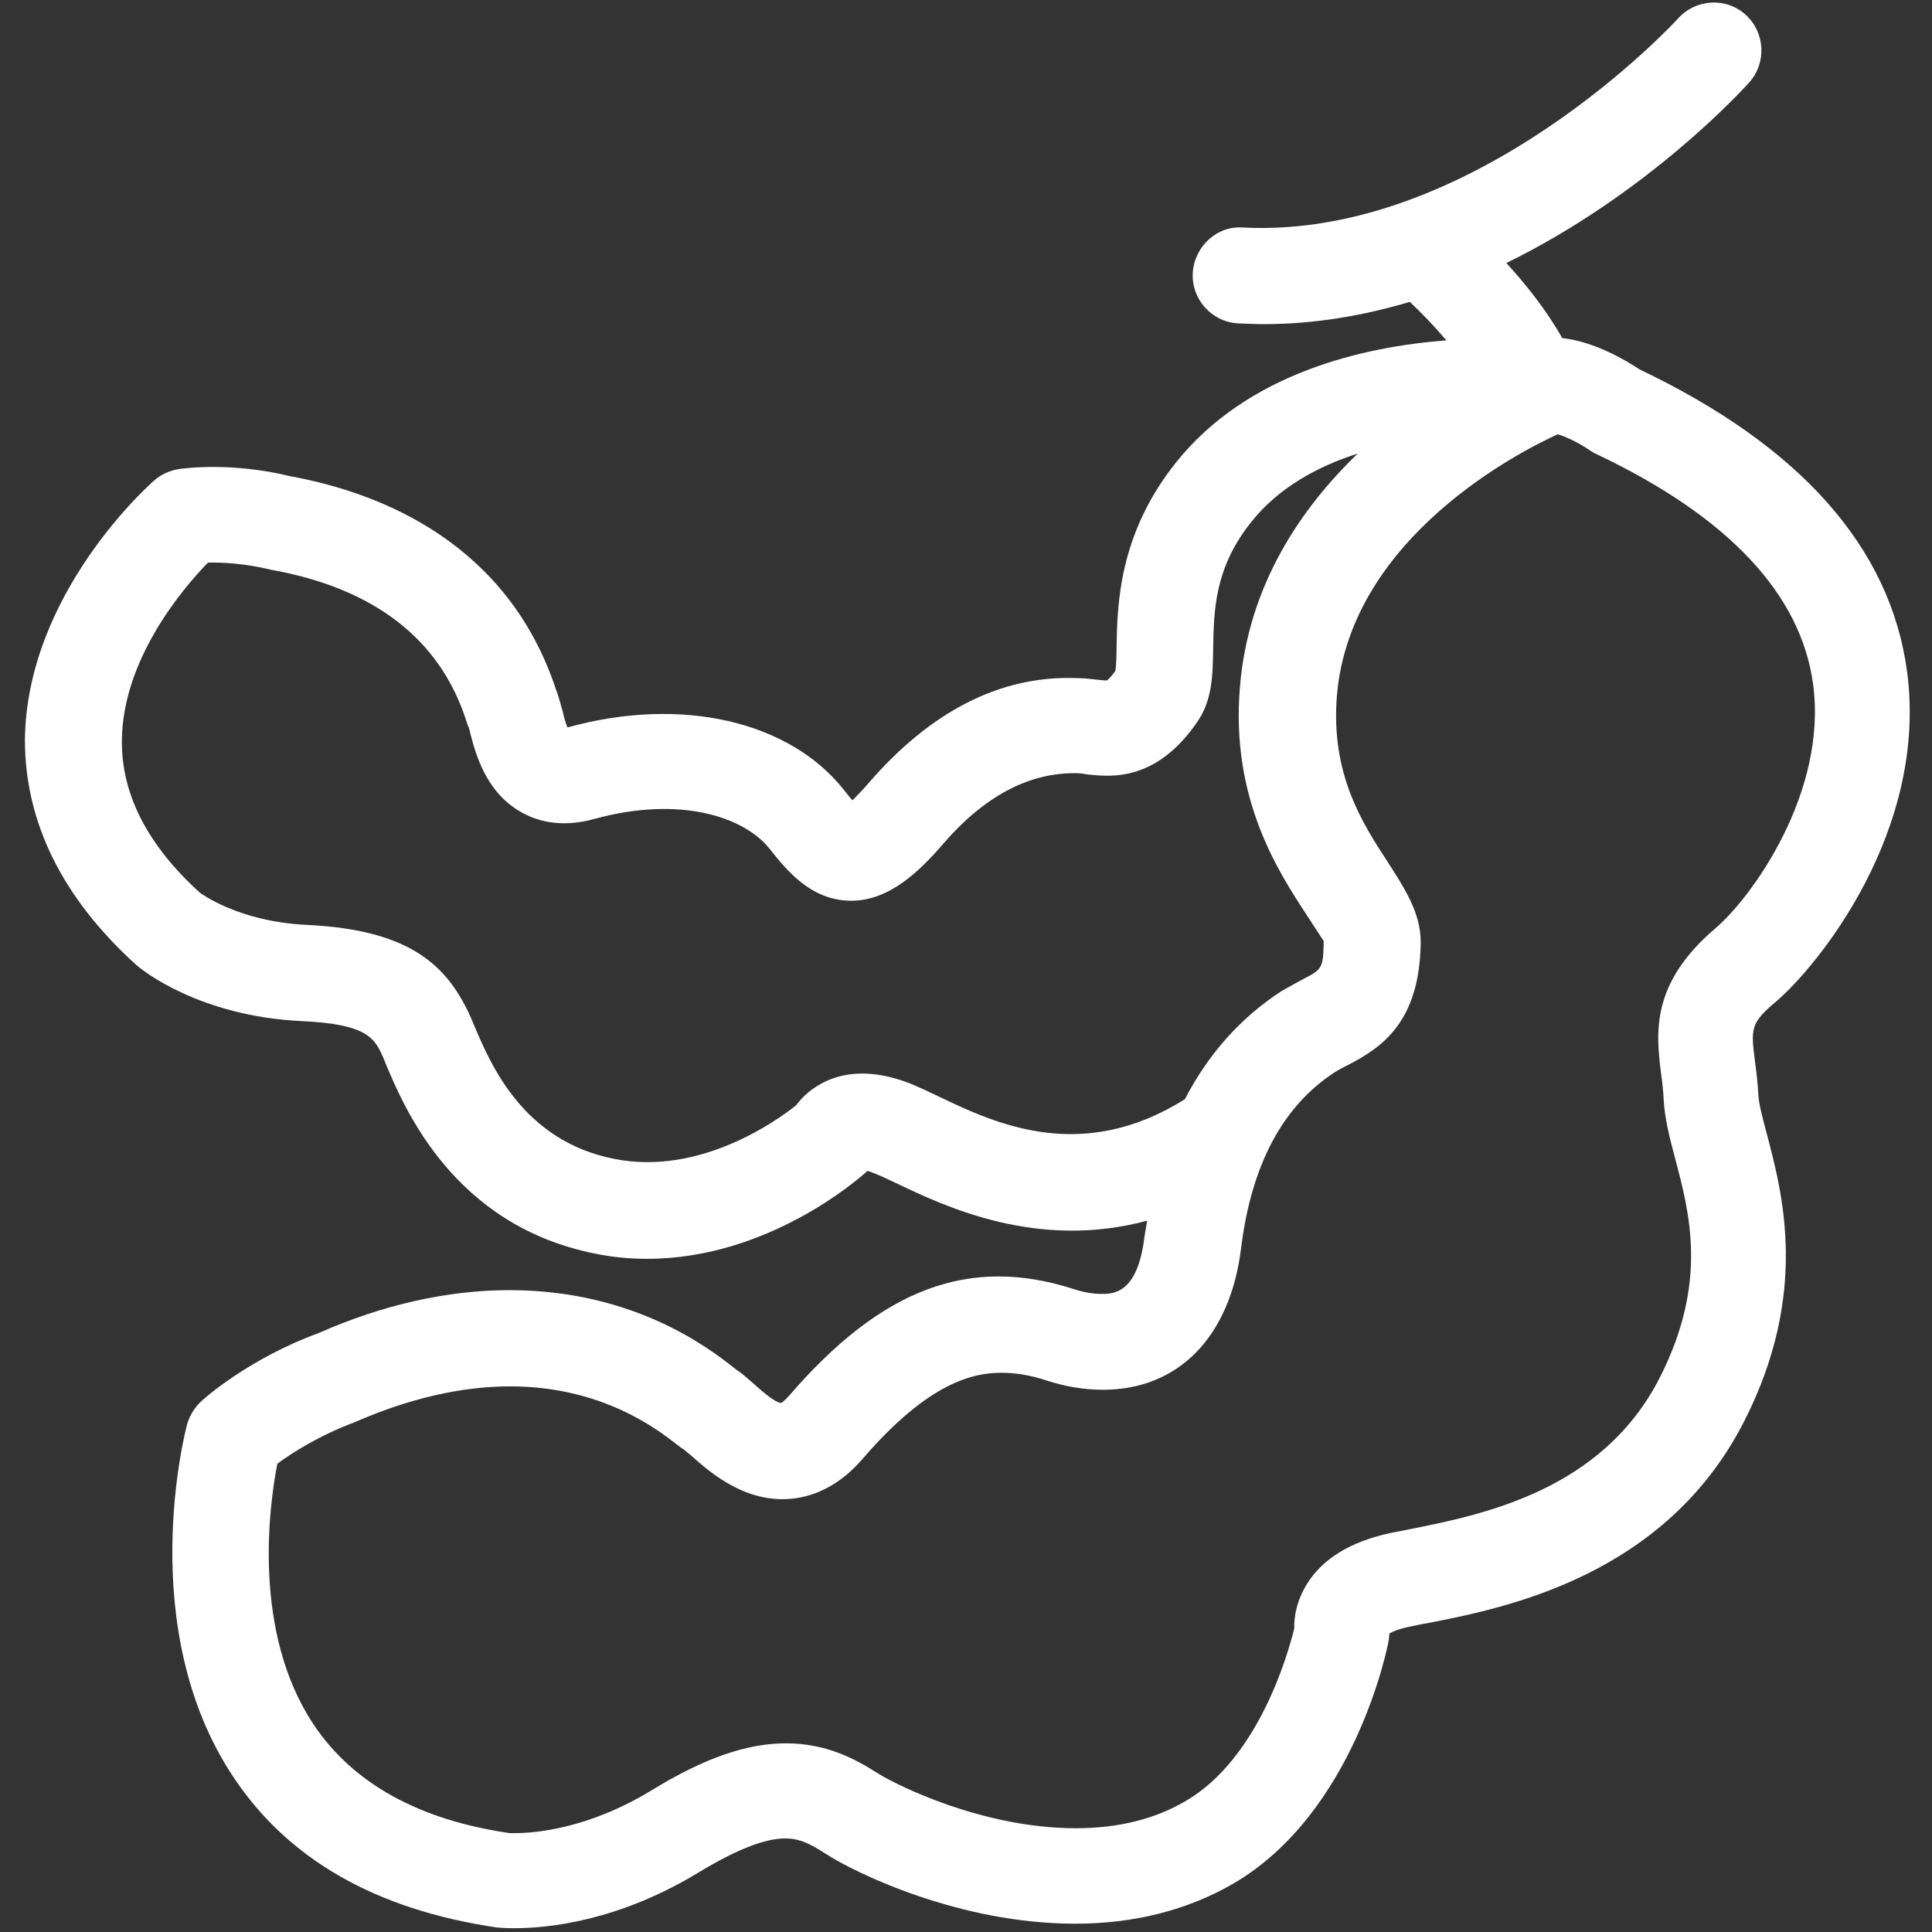 <?xml version="1.0" encoding="UTF-8"?>
<!-- Generator: Adobe Illustrator 28.1.0, SVG Export Plug-In . SVG Version: 6.00 Build 0)  -->
<svg xmlns="http://www.w3.org/2000/svg" xmlns:xlink="http://www.w3.org/1999/xlink" version="1.1" id="Layer_1" x="0px" y="0px" viewBox="0 0 512 512" style="enable-background:new 0 0 512 512;" xml:space="preserve">
<rect x="0" y="0" width="512" height="512" fill="#333333" stroke="none"/>
<style type="text/css">
	.st0{fill:#FFFFFF;}
</style>
<g>
	<path class="st0" d="M36.2,255.8c1.6,1.4,16.7,13.5,43.7,14.8c17.8,0.8,19.5,4.7,21.8,10l0.6,1.5c4.9,11.6,17.9,42.6,55.3,50.1   c4.8,1,9.4,1.4,13.9,1.4c32.3,0,56.4-21.6,57.6-22.6c0.2-0.2,0.5-0.4,0.7-0.7c0.6,0.1,1.3,0.4,2.3,0.8c1.5,0.6,3.4,1.5,5.5,2.5   c13.2,6.3,37.4,17.7,66.4,9.9c-0.2,1.4-0.5,2.8-0.7,4.2c-1.8,15.2-8.3,15.2-11.4,15.2c-2.2,0-4.7-0.4-7.4-1.3   c-27.7-8.9-50.9-0.1-75.4,28.3c-1.3,1.5-2.1,1.9-2.1,1.9c-1.8-0.1-5.9-3.9-7.5-5.3c-1.7-1.5-3.2-2.8-4.2-3.4l-0.9-0.7   c-6.5-5.1-26.4-20.5-59.4-20.5c-16.4,0-33.7,3.9-50.6,11.4c-18.6,6.8-30.5,17.5-31,18c-1.8,1.6-3.1,3.8-3.8,6.1   c-0.6,2.2-13.9,54,12.1,93.3c14.5,22,37.9,35.4,70,40.1c0,0,1.6,0.2,4.5,0.2c9.2,0,27.9-1.9,49.3-15c9.6-5.8,17.2-8.8,22.6-8.8   c3.3,0,6,1,10.6,4c8,5.2,35.6,18.6,66.2,18.6c15.7,0,29.8-3.6,41.9-10.6c32.1-18.7,40.9-62.5,41.2-64.4c0.1-0.6,0.2-1.3,0.2-1.9   c0.8-0.5,2.4-1.2,5.3-1.8c1.5-0.3,3.2-0.7,5.1-1c20.4-4,62.7-12.4,83.6-53.4c17.3-33.9,10.2-60.4,6-76.3c-1.1-4.1-2.1-7.9-2.2-10.1   c-0.2-3.2-0.5-6.1-0.9-8.9c-1.1-8.8-1.3-10.2,5.6-16c10.8-9.2,40.3-45,34.7-87.4c-4.4-32.9-28.3-59.8-70.9-80.1   c-3.6-2.4-12-7.4-20.5-8.3c-4.2-7.5-9.7-14.3-14.8-19.9c37.6-18.4,62.8-46.1,64.4-47.9c4.6-5.2,4.2-13.2-1-17.9s-13.2-4.2-17.9,1   c-0.5,0.6-53.8,58.5-115.2,55.4c-6.9-0.6-13,5-13.4,12s5,13,12,13.4c2.3,0.1,4.5,0.2,6.8,0.2c13.6,0,26.6-2.3,38.7-5.9   c2.9,2.7,6.4,6.3,9.7,10.2c-22,1.7-52.6,8.6-71.6,32.3c-15.3,19.1-15.6,37.9-15.8,49.1c0,2.1-0.1,4.9-0.3,6.2   c-1.4,1.9-2.2,2.5-2.2,2.5c-0.5,0.1-1.9-0.1-2.9-0.2c-1.7-0.2-3.5-0.4-5.4-0.4c-20.2-0.7-38.6,9-54.8,27.7   c-1.9,2.2-3.4,3.7-4.4,4.7c-0.6-0.7-1.3-1.5-2.2-2.7c-14.5-18.4-43.2-24.9-73-16.7c-0.1,0-0.2,0-0.3,0.1c-0.6-1.3-1.1-3.5-1.4-4.7   c-0.5-1.9-1-3.6-1.6-5.2c-12.7-38.6-45.8-52.2-70.5-56.7c-15.5-3.8-28.1-2.1-29.5-1.9c-2.4,0.4-4.7,1.4-6.5,3   c-1.4,1.2-34,30.2-34.3,69C6.7,217.9,16.4,237.9,36.2,255.8L36.2,255.8z M480.5,181.4c3.8,28.6-16.2,56.4-26,64.7   c-17.2,14.7-15.6,27.8-14.3,38.4c0.3,2.2,0.6,4.5,0.7,7.1c0.3,4.8,1.5,9.7,3,15.3c3.9,14.7,8.8,33-4.1,58.3   c-15.3,29.9-47,36.2-65.9,40c-2.1,0.4-3.9,0.8-5.6,1.1c-10.4,2.3-17.7,6.7-21.9,13.4c-2.8,4.5-3.5,8.8-3.4,11.8   c-1.6,6.6-9.4,34.5-28.8,45.8c-8.2,4.8-17.9,7.2-29.1,7.2c-24.8,0-47.6-11.5-52.4-14.5c-6.2-4-13.9-8-24.4-8   c-10.4,0-21.7,3.9-35.7,12.5c-16.8,10.2-30.9,11.3-36.2,11.3c-1,0-1.6,0-1.3,0c-24.1-3.5-41.6-13.2-52-28.8   c-16.3-24.5-11.8-57.9-9.6-69.1c3.8-2.8,10.9-7.4,20.5-11c14.4-6.3,28.3-9.5,41.2-9.5c24.3,0,39,11.4,43.9,15.2   c1,0.8,1.7,1.3,2.1,1.5c0.5,0.4,1,0.9,1.7,1.4c4.6,4.1,13.1,11.8,24.5,11.8c5.5,0,13.7-1.9,21.3-10.8   c17.5-20.3,29.3-22.7,36.7-22.7c3.7,0,7.5,0.6,11.8,2c5.2,1.7,10.2,2.5,15.1,2.5c20,0,33.7-14,36.6-37.5c2.7-22,11-37.7,24.9-46.7   c1.1-0.7,2.3-1.3,3.5-1.9c9.1-4.7,18.9-11.5,19.2-32.3c0.1-7.8-4.2-14.4-8.7-21.4c-6.8-10.4-15.2-23.4-13.5-44.2   c3.6-42.4,49.7-65.2,58.5-69.2c2,0.5,5.9,2.4,8.6,4.3c0.6,0.4,1.3,0.8,2,1.1C457.9,136.9,477.3,157.4,480.5,181.4L480.5,181.4z    M55.1,149.1c3.7-0.1,9.8,0.2,16.8,1.9c27.2,4.9,44.6,18.3,51.6,39.8c0.3,1,0.6,1.8,0.7,1.9c0.1,0.4,0.3,0.9,0.4,1.5   c1.3,5,3.9,15.5,13.3,20.9c3.9,2.3,10.5,4.5,19.7,1.9c22.7-6.2,39.7-0.5,46.4,8c4.3,5.4,10.7,13.5,21.2,13.7h0.4   c9.9,0,17.8-7.5,24.2-14.9c11-12.8,22.8-19,35.2-18.9c1,0,2,0.1,2.9,0.3c6.4,0.7,18.4,2.1,29.4-13.9c4-5.8,4.1-12.4,4.2-19.5   c0.2-10,0.3-21.3,10.2-33.6c7.2-9,17.5-14.6,28.1-18c-15.2,14.7-29,35-31.2,61.8c-2.5,29.5,10,48.7,17.5,60.2   c1.8,2.8,4.4,6.7,4.7,7.2c-0.1,7.3-0.5,7.5-5.5,10.1c-1.8,1-3.7,2-5.6,3.1c-11,7.1-19.5,16.8-25.7,28.7   c-27.4,17.2-50.2,6.5-65.4-0.8c-2.7-1.3-5.1-2.4-7-3.2c-8.5-3.4-16.1-3.7-22.4-0.9c-4,1.8-6.6,4.3-8.2,6.5   c-5,4-25.5,18.8-48.3,14.2c-24.2-4.8-32.7-25.2-36.9-35l-0.7-1.7c-6.2-14.3-16-24-43.9-25.3c-18.3-0.9-28.1-8.5-28.2-8.5   c-13.8-12.5-20.8-26-20.7-40.2C32.4,174.8,48.4,156,55.1,149.1L55.1,149.1z"></path>
</g>
</svg>
